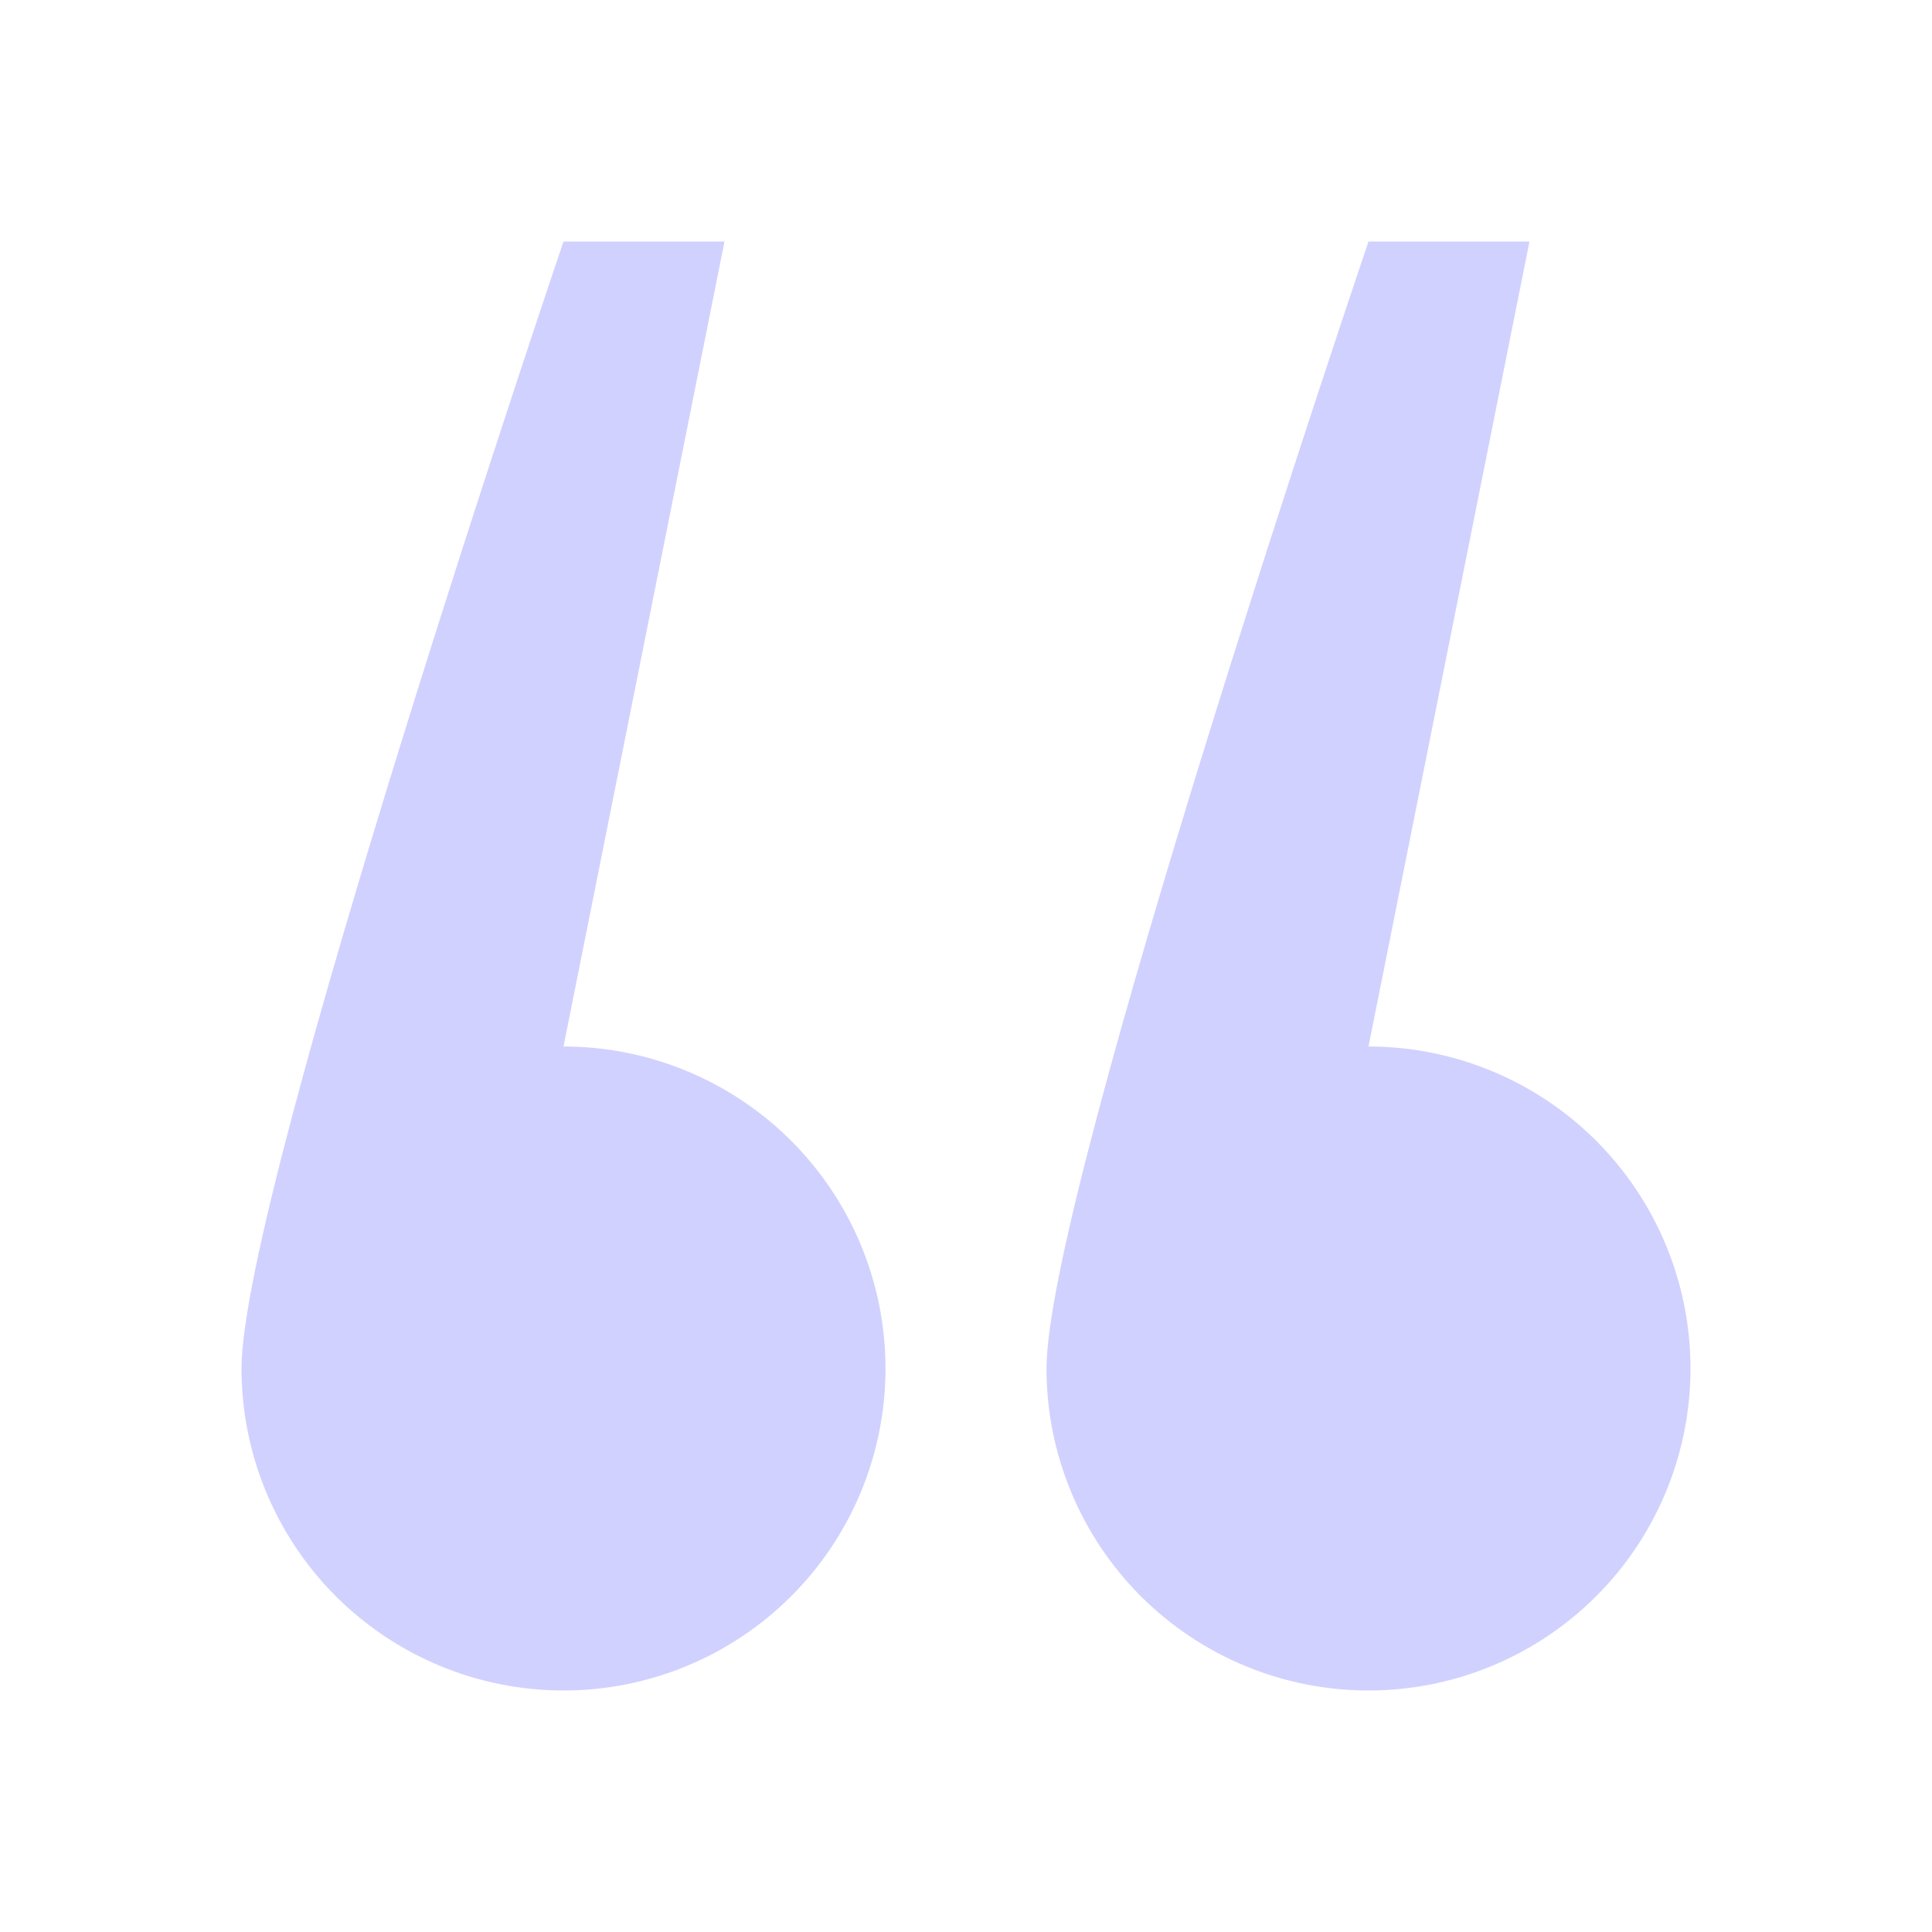 <svg width="48" height="48" viewBox="0 0 48 48" fill="none" xmlns="http://www.w3.org/2000/svg">
<path fill-rule="evenodd" clip-rule="evenodd" d="M22 34C22 36.122 21.157 38.157 19.657 39.657C18.157 41.157 16.122 42 14 42C11.878 42 9.843 41.157 8.343 39.657C6.843 38.157 6 36.122 6 34C6 29.58 14 6 14 6H18L14 26C16.122 26 18.157 26.843 19.657 28.343C21.157 29.843 22 31.878 22 34ZM42 34C42 36.122 41.157 38.157 39.657 39.657C38.157 41.157 36.122 42 34 42C31.878 42 29.843 41.157 28.343 39.657C26.843 38.157 26 36.122 26 34C26 29.58 34 6 34 6H38L34 26C36.122 26 38.157 26.843 39.657 28.343C41.157 29.843 42 31.878 42 34Z" fill="#1B1AFF" fill-opacity="0.2"/>
</svg>
